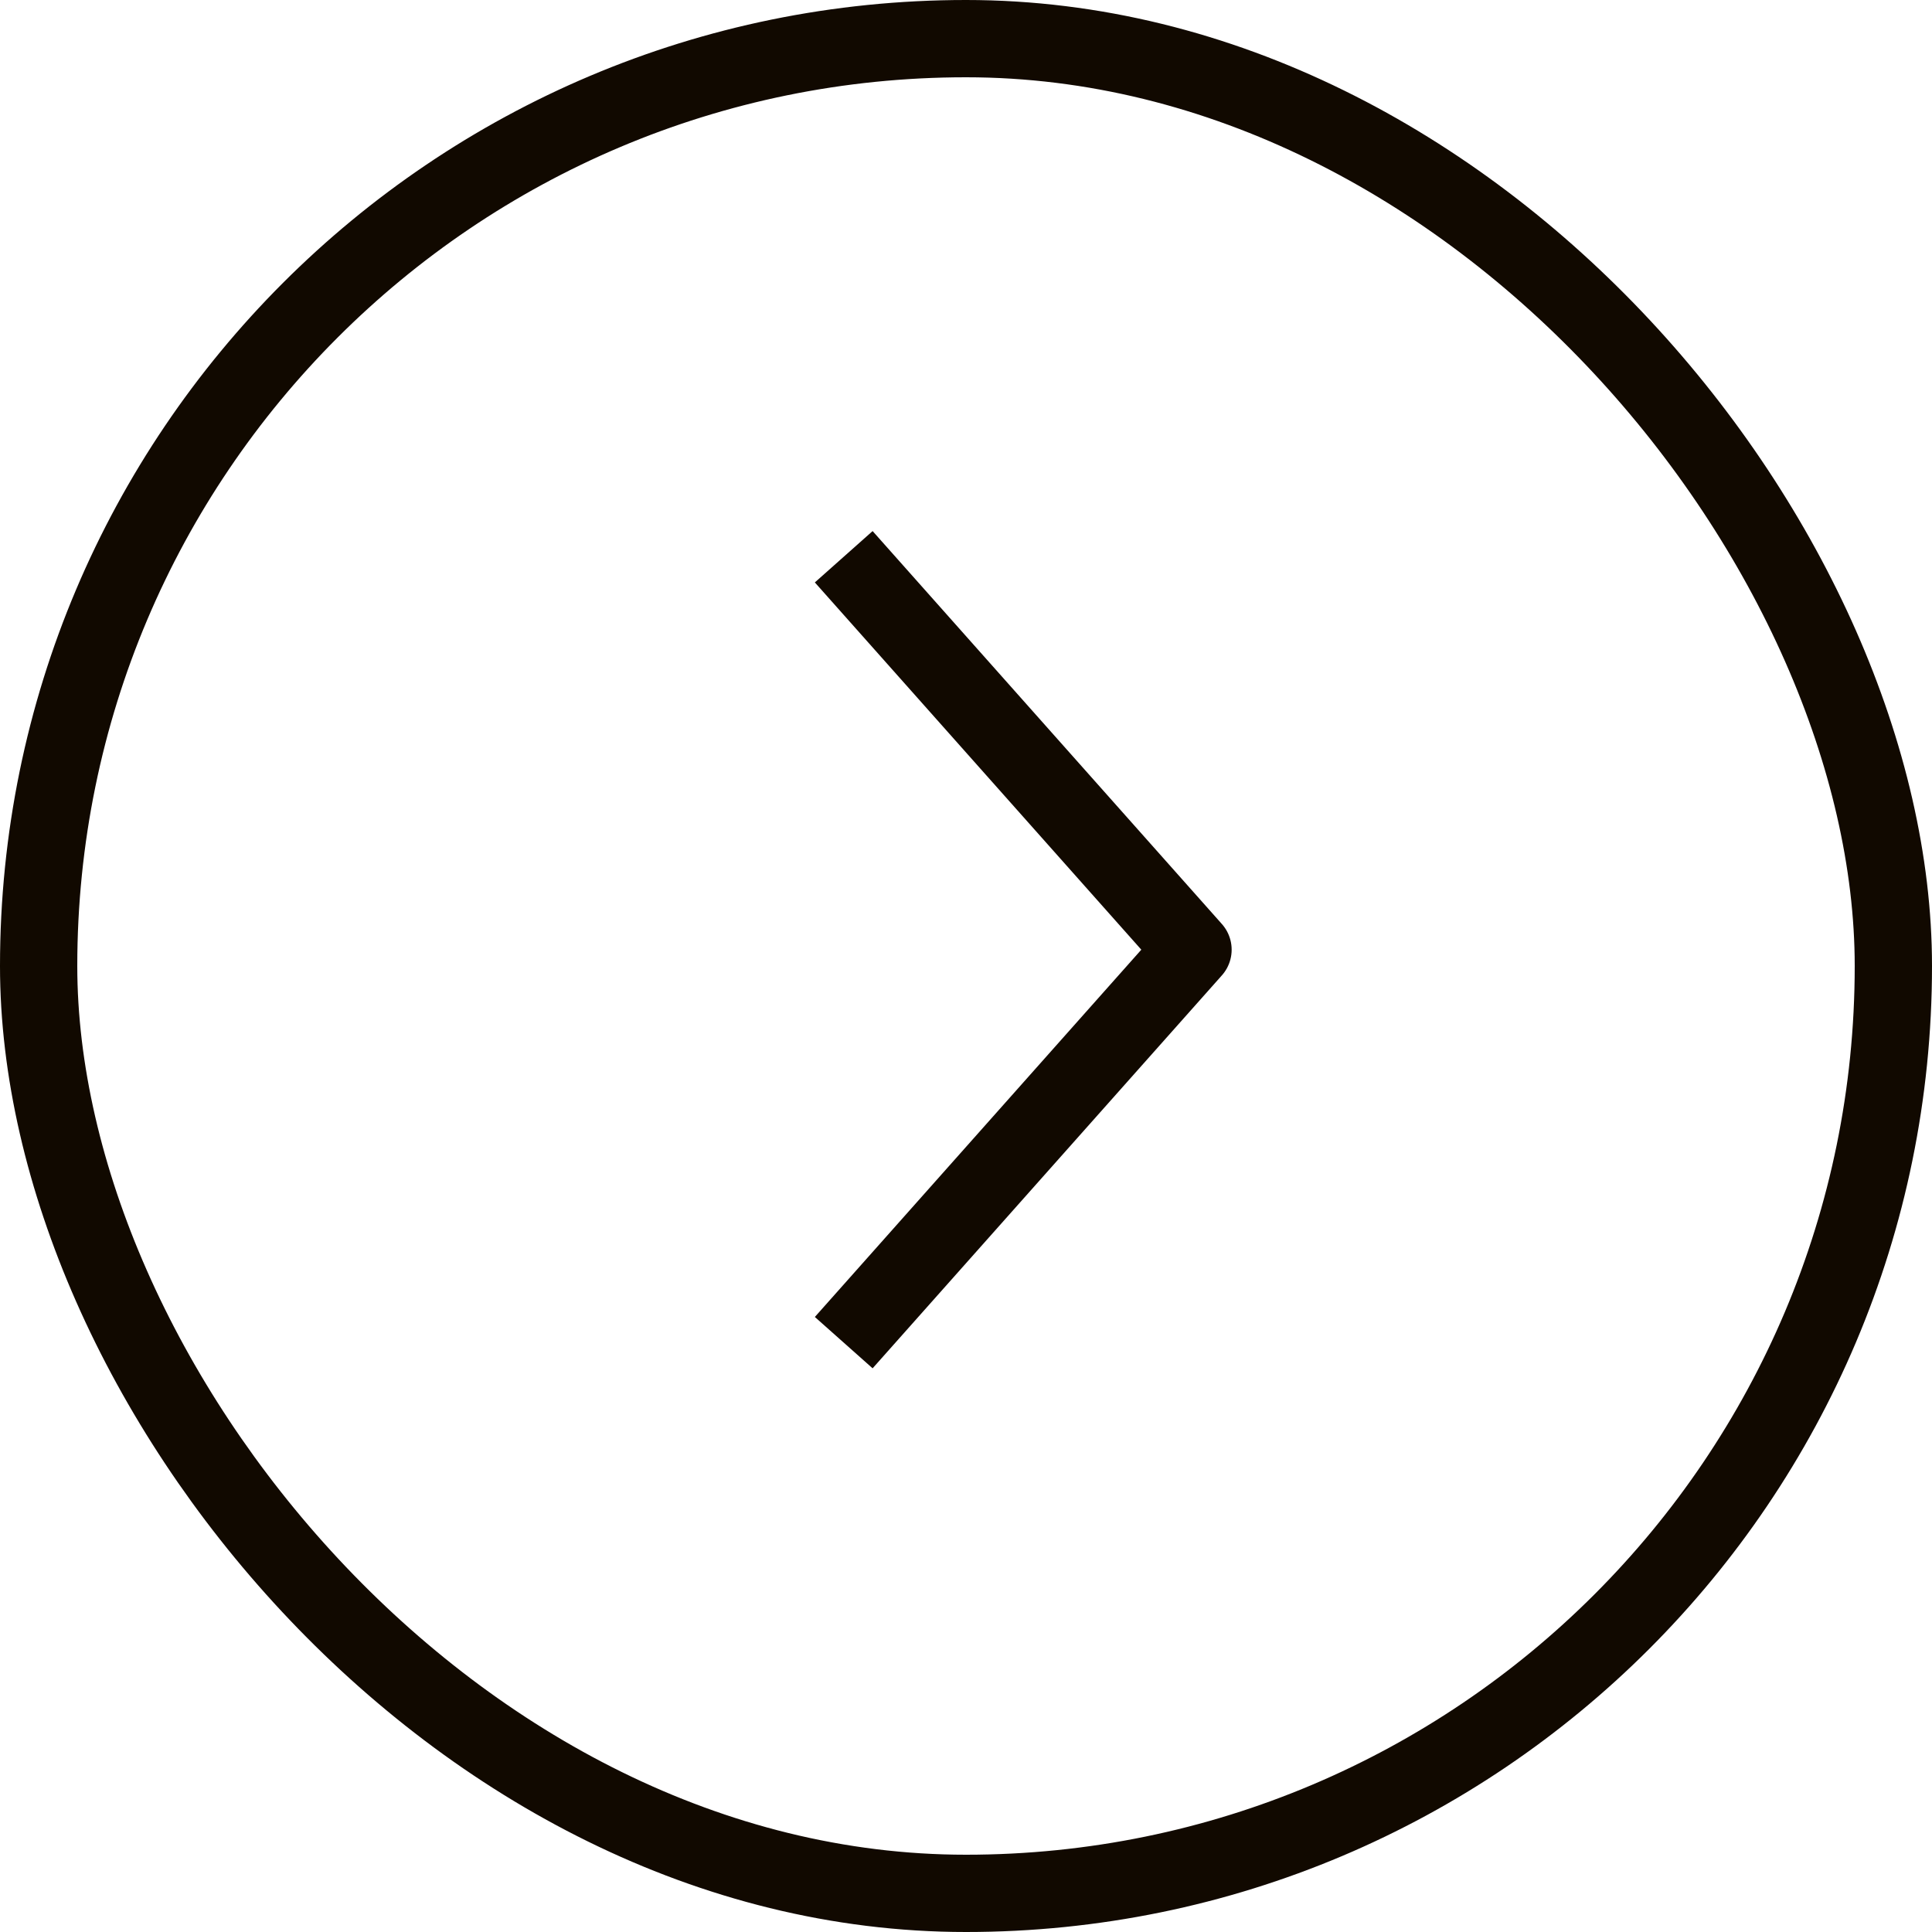 <svg width="50" height="50" viewBox="0 0 50 50" fill="none" xmlns="http://www.w3.org/2000/svg">
<path d="M22.5 34L30.875 24.578L22.5 15.156" stroke="#110900" stroke-width="2" stroke-linecap="square" stroke-linejoin="round"/>
<rect x="1" y="1" width="48" height="48" rx="24" stroke="#110900" stroke-width="2"/>
</svg>
